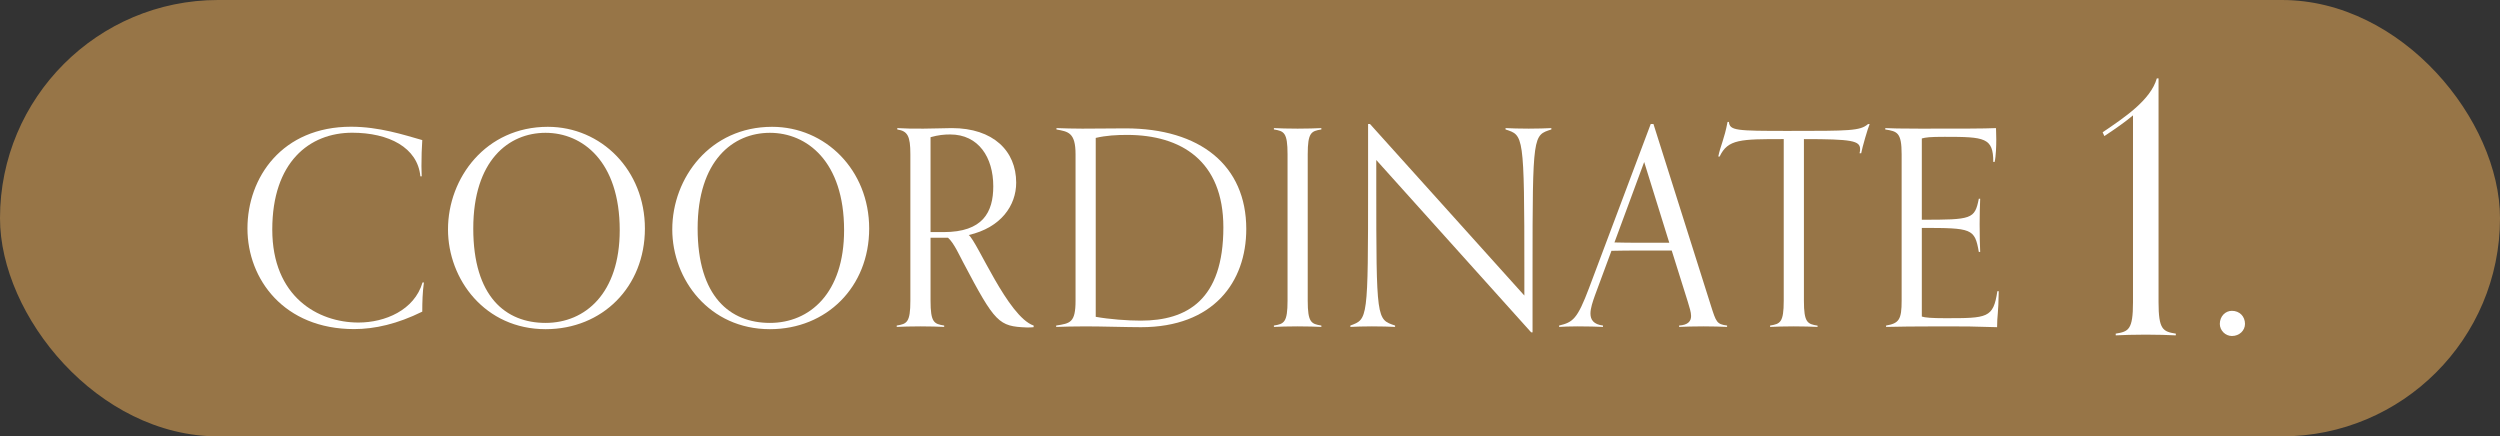 <svg viewBox="0 0 275 48" xmlns="http://www.w3.org/2000/svg"><rect x="0" y="0" width="275" height="48" fill="#333333" stroke="none"/><rect fill="#977547" height="48" rx="24" width="275"/><g fill="#fff"><path d="m46.63 31.07c-.15 1.08-.18 2.13-.18 3.21-2.73 1.35-5.22 1.92-7.5 1.92-7.68 0-11.73-5.46-11.73-11.07s3.81-11.19 11.4-11.19c3.09 0 5.82.9 7.83 1.47-.06.78-.09 1.95-.09 2.85 0 .51.03.93.03 1.14h-.15c-.3-3.18-3.48-4.8-7.5-4.8-4.71 0-8.79 3.24-8.79 10.65s5.04 10.23 9.48 10.23c2.91 0 6.15-1.35 7.05-4.41z"/><path d="m49.28 25.23c0-5.67 4.17-11.28 10.98-11.28 5.88 0 10.68 4.77 10.68 11.19s-4.68 11.07-10.92 11.07c-6.66 0-10.74-5.46-10.74-10.98zm18.89.09c0-7.59-4.11-10.71-8.16-10.71s-7.95 3.03-7.95 10.53 3.57 10.38 7.95 10.38 8.16-3.27 8.16-10.2z"/><path d="m73.95 25.23c0-5.67 4.17-11.28 10.98-11.28 5.88 0 10.68 4.77 10.68 11.19s-4.68 11.07-10.92 11.07c-6.66 0-10.74-5.46-10.74-10.98zm18.9.09c0-7.59-4.11-10.71-8.16-10.71s-7.95 3.03-7.95 10.53 3.57 10.38 7.95 10.38 8.16-3.27 8.16-10.2z"/><path d="m113.7 35.99c-.27.03-.39.03-.75.03-3.09-.12-3.48-.48-6.99-7.14-.36-.66-1.02-2.16-1.68-2.73h-1.92v6.93c0 2.4.39 2.55 1.5 2.73v.15c-.63-.03-1.59-.06-2.61-.06-1.11 0-1.95.03-2.61.06v-.15c1.11-.18 1.5-.33 1.5-2.73v-16.11c0-2.01-.3-2.55-1.44-2.73v-.15c1.02.06 1.56.06 2.88.06.9 0 2.46-.06 3.12-.06 4.56 0 7.08 2.52 7.08 6 0 2.52-1.68 4.95-5.22 5.76.96.75 4.29 8.97 7.14 9.96zm-9.9-10.46c4.32 0 5.46-2.19 5.46-5.04 0-3.18-1.62-5.7-4.74-5.7-.69 0-1.29.06-2.16.3v10.44z"/><path d="m116.18 35.81c1.53-.24 2.13-.3 2.13-2.73v-16.11c0-2.4-.81-2.49-2.1-2.73v-.15c.66.03 2.04.06 2.85.06 1.89 0 3.21-.03 4.74-.03 8.22 0 13.29 4.08 13.29 11.07 0 5.85-3.63 10.8-11.58 10.8-1.56 0-4.29-.09-6.09-.09-1.11 0-2.58.03-3.24.06zm4.35-.96c1.5.27 3.51.42 4.95.42 5.1 0 9.09-2.28 9.09-10.26 0-7.32-4.65-10.17-10.59-10.17-1.14 0-2.31.06-3.45.33z"/><path d="m145.35 35.96c-.63-.03-1.59-.06-2.61-.06-1.11 0-1.95.03-2.61.06v-.15c1.11-.18 1.5-.33 1.5-2.73v-16.11c0-2.4-.39-2.55-1.5-2.73v-.15c.66.03 1.5.06 2.61.06 1.02 0 1.98-.03 2.61-.06v.15c-1.11.18-1.5.33-1.5 2.73v16.11c0 2.4.39 2.55 1.5 2.73z"/><path d="m168.43 36.56-17.04-18.96v2.7c0 15 .03 14.82 2.07 15.51v.15c-.66-.03-1.44-.06-2.55-.06-1.02 0-1.74.03-2.37.06v-.15c1.92-.72 1.95-.54 1.95-15.54v-6.63h.21l16.98 18.87v-2.67c0-15.18-.09-14.94-2.07-15.6v-.15c.66.03 1.44.06 2.55.06 1.02 0 1.86-.03 2.49-.06v.15c-2.01.66-2.07.42-2.07 15.42v6.9z"/><path d="m189.98 35.96c-.63-.03-1.59-.06-2.61-.06-1.11 0-2.01.03-2.67.06v-.15c.99-.06 1.32-.48 1.32-1.05 0-.42-.18-.96-.36-1.56l-1.77-5.64h-3.45c-1.08 0-2.13 0-3.18.03l-1.8 4.86c-.27.75-.51 1.47-.51 2.04 0 .69.36 1.2 1.38 1.32v.15c-.66-.03-1.68-.06-2.79-.06-1.02 0-1.41.03-2.04.06v-.15c1.53-.36 2.01-.72 3.3-4.14l6.78-18.03h.3l6.3 19.92c.6 1.89.66 2.1 1.8 2.25zm-9.12-18.14-3.27 8.85c.96.03 1.89.03 2.85.03h3.18z"/><path d="m199.93 35.96c-.63-.03-1.59-.06-2.61-.06-1.11 0-1.95.03-2.61.06v-.15c1.11-.18 1.5-.33 1.5-2.73v-17.78c-4.74 0-6.15 0-7.05 1.92h-.15c.24-1.2.66-1.89 1.02-3.81h.15c.09.96.81.99 6.51.99 6.78 0 7.92 0 8.79-.75h.18c-.21.48-.81 2.55-.93 3.21h-.18c.03-.12.06-.3.06-.45 0-.93-.87-1.11-6.18-1.11v17.79c0 2.4.39 2.55 1.5 2.73v.15z"/><path d="m219.86 32.03c-.03 2.52-.18 2.64-.18 3.96-2.79-.09-3.39-.09-6.18-.09-2.28 0-5.4.03-6.03.06v-.15c1.44-.24 1.71-.69 1.71-2.73v-16.11c0-2.4-.48-2.52-1.8-2.73v-.15c.6.03 1.68.06 3.84.06 4.59 0 6.99 0 8.34-.06 0 .21.03.78.03 1.26 0 .66-.03 1.83-.18 2.46h-.15c0-2.67-.93-2.76-5.34-2.76-1.68 0-2.07.06-2.52.18v8.94c5.52 0 5.82-.06 6.27-2.31h.15c-.03.93-.06 1.56-.06 2.79 0 1.59.03 2.04.06 3.06h-.15c-.45-2.58-.75-2.64-6.27-2.64v9.75c.33.12 1.14.18 2.55.18 4.68 0 5.31 0 5.76-2.97z"/><path d="m239.34 36.89c-.8-.04-2.01-.08-3.3-.08-1.41 0-2.47.04-3.31.08v-.19c1.41-.23 1.9-.42 1.9-3.46v-20.55c-.8.68-1.94 1.48-3.15 2.28l-.19-.42c2.36-1.6 5.28-3.53 5.96-5.93h.19v24.62c0 3.04.49 3.23 1.9 3.46z"/><path d="m245.51 36.96c-.72 0-1.33-.61-1.33-1.33 0-.84.61-1.44 1.33-1.44.84 0 1.44.61 1.44 1.44 0 .72-.61 1.33-1.44 1.33z"/></g></svg>